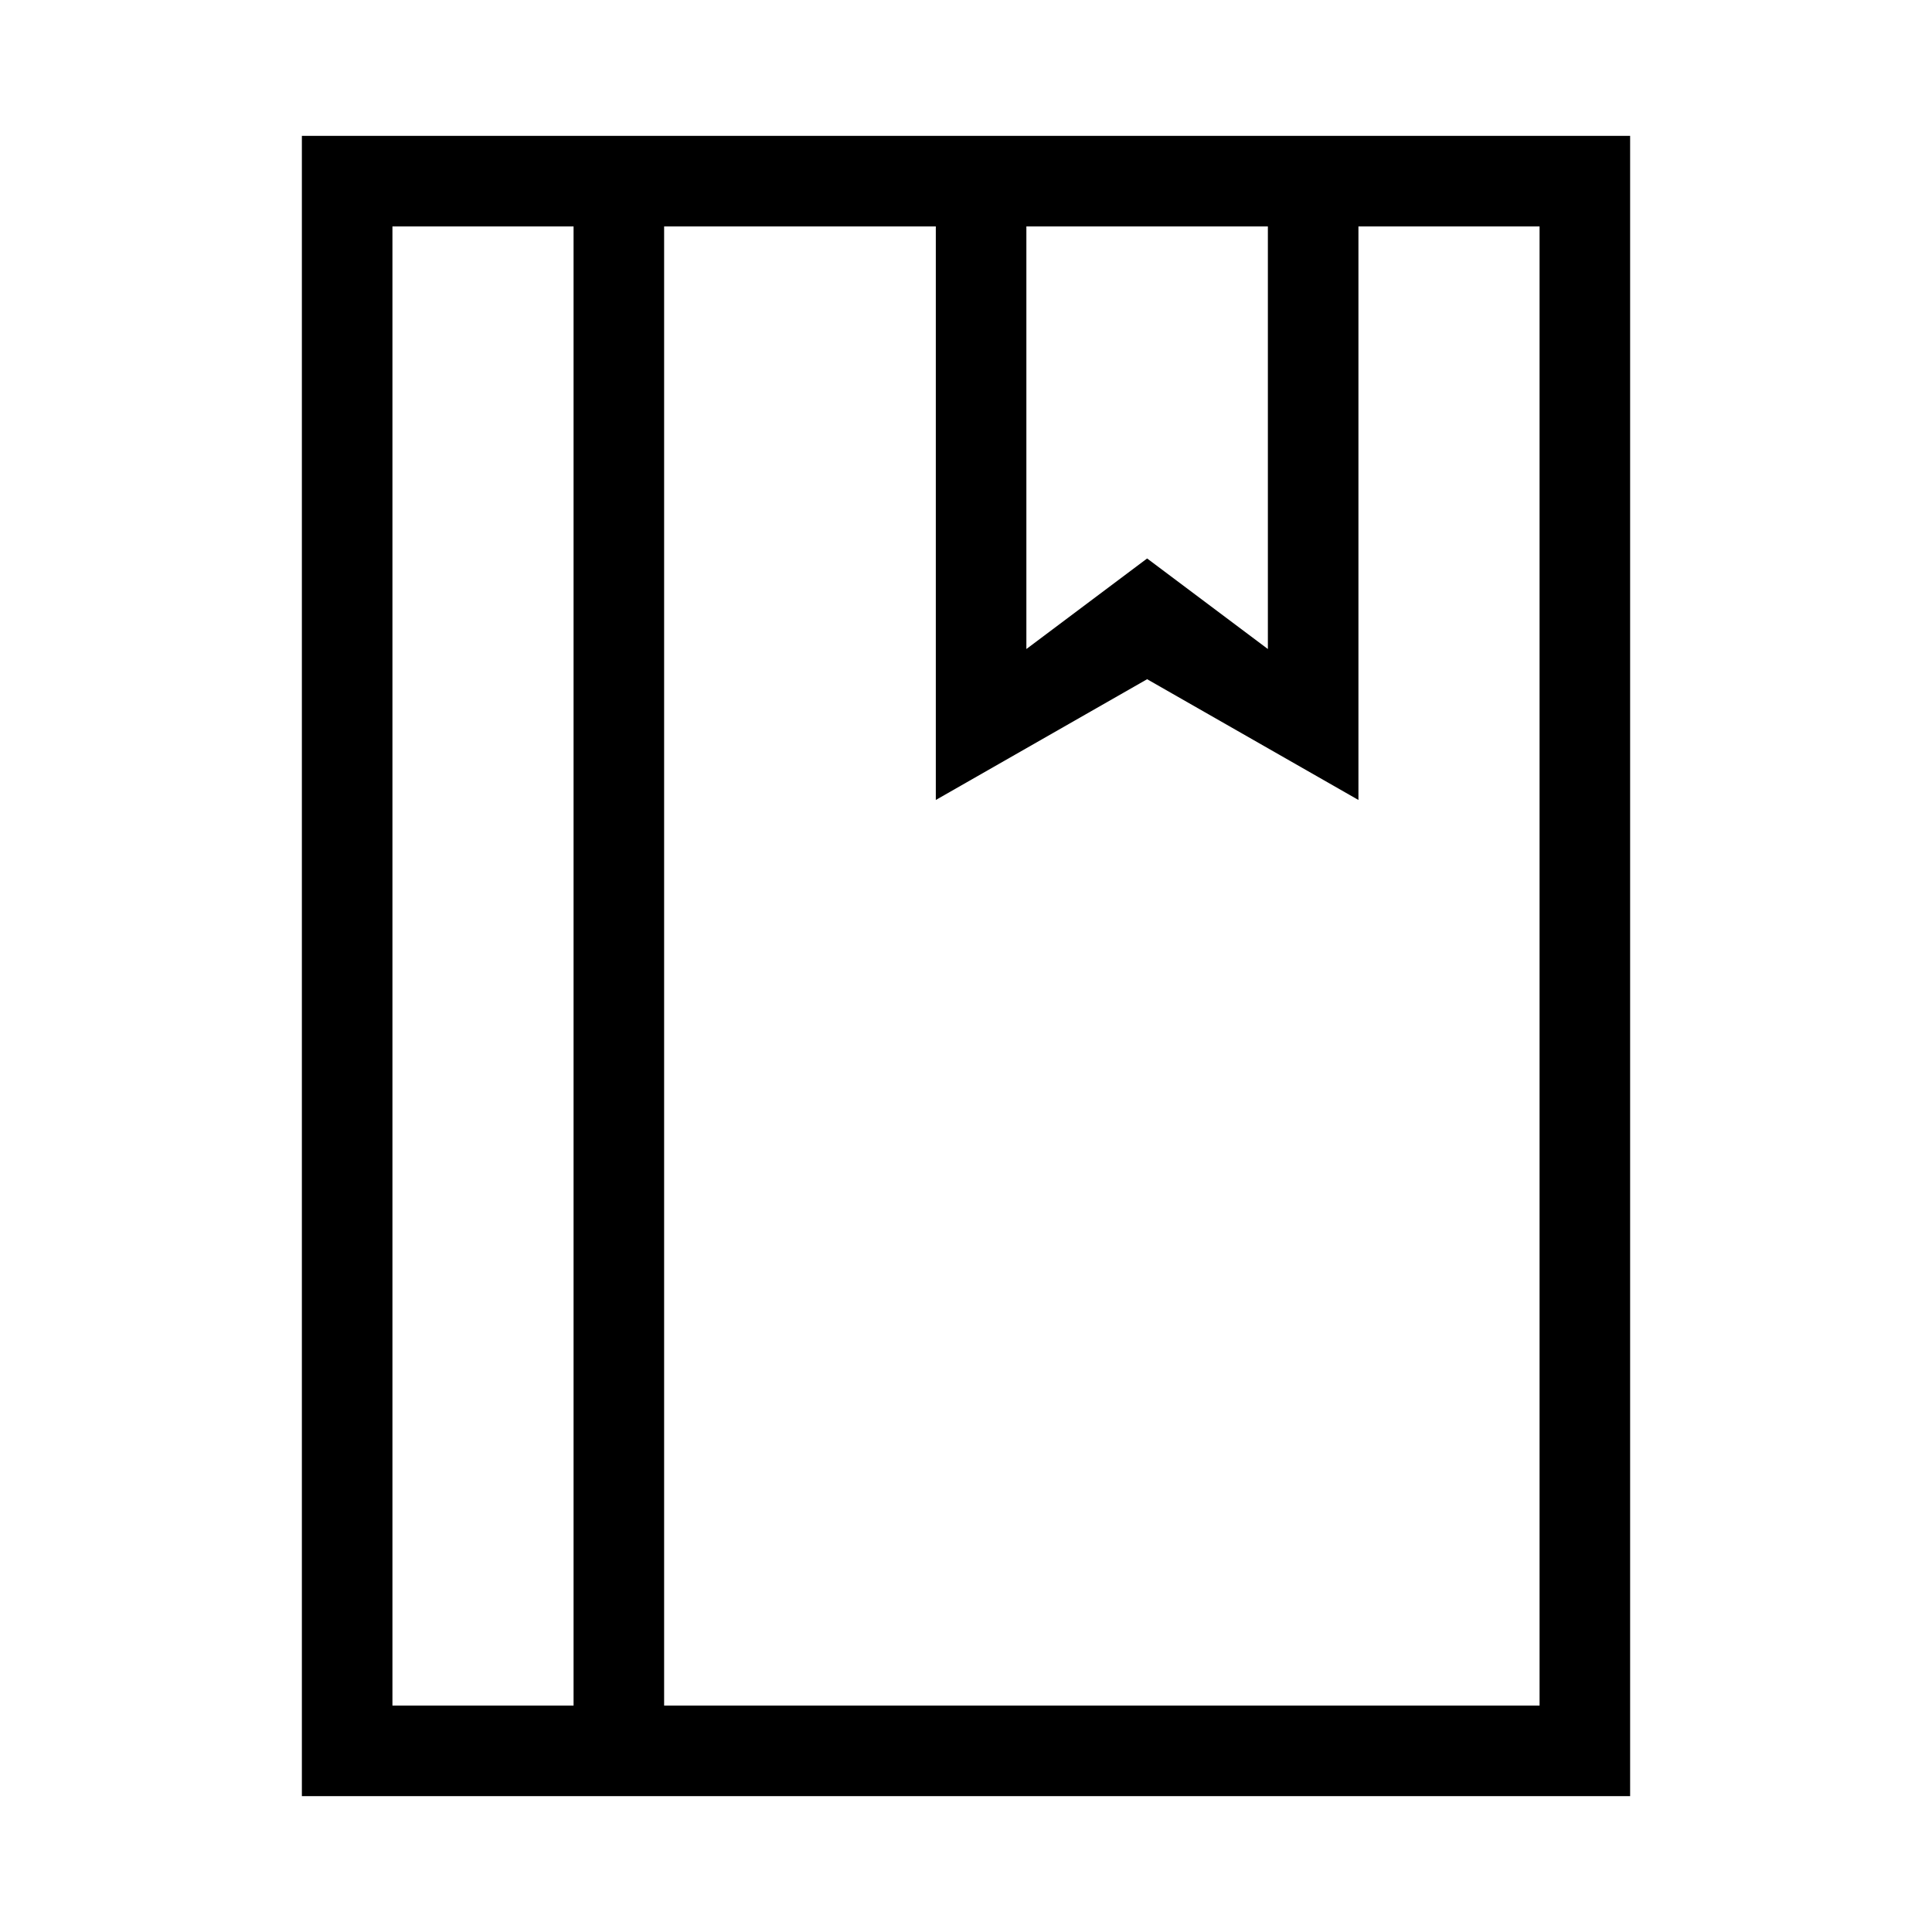 <?xml version="1.0" standalone="no"?><!DOCTYPE svg PUBLIC "-//W3C//DTD SVG 1.1//EN" "http://www.w3.org/Graphics/SVG/1.1/DTD/svg11.dtd"><svg t="1574829834843" class="icon" viewBox="0 0 1024 1024" version="1.1" xmlns="http://www.w3.org/2000/svg" p-id="1327" xmlns:xlink="http://www.w3.org/1999/xlink" width="128" height="128"><defs><style type="text/css"></style></defs><path d="M160 72l0 880 144 0 48 0 512 0L864 72 160 72zM304 904l-96 0L208 120l96 0L304 904zM672 120l0 224-64-48-64 48 0-224L672 120zM816 904 352 904 352 120l144 0 0 304 112-64 112 64L720 120l96 0L816 904z" p-id="1328" fill="#000000"></path></svg>